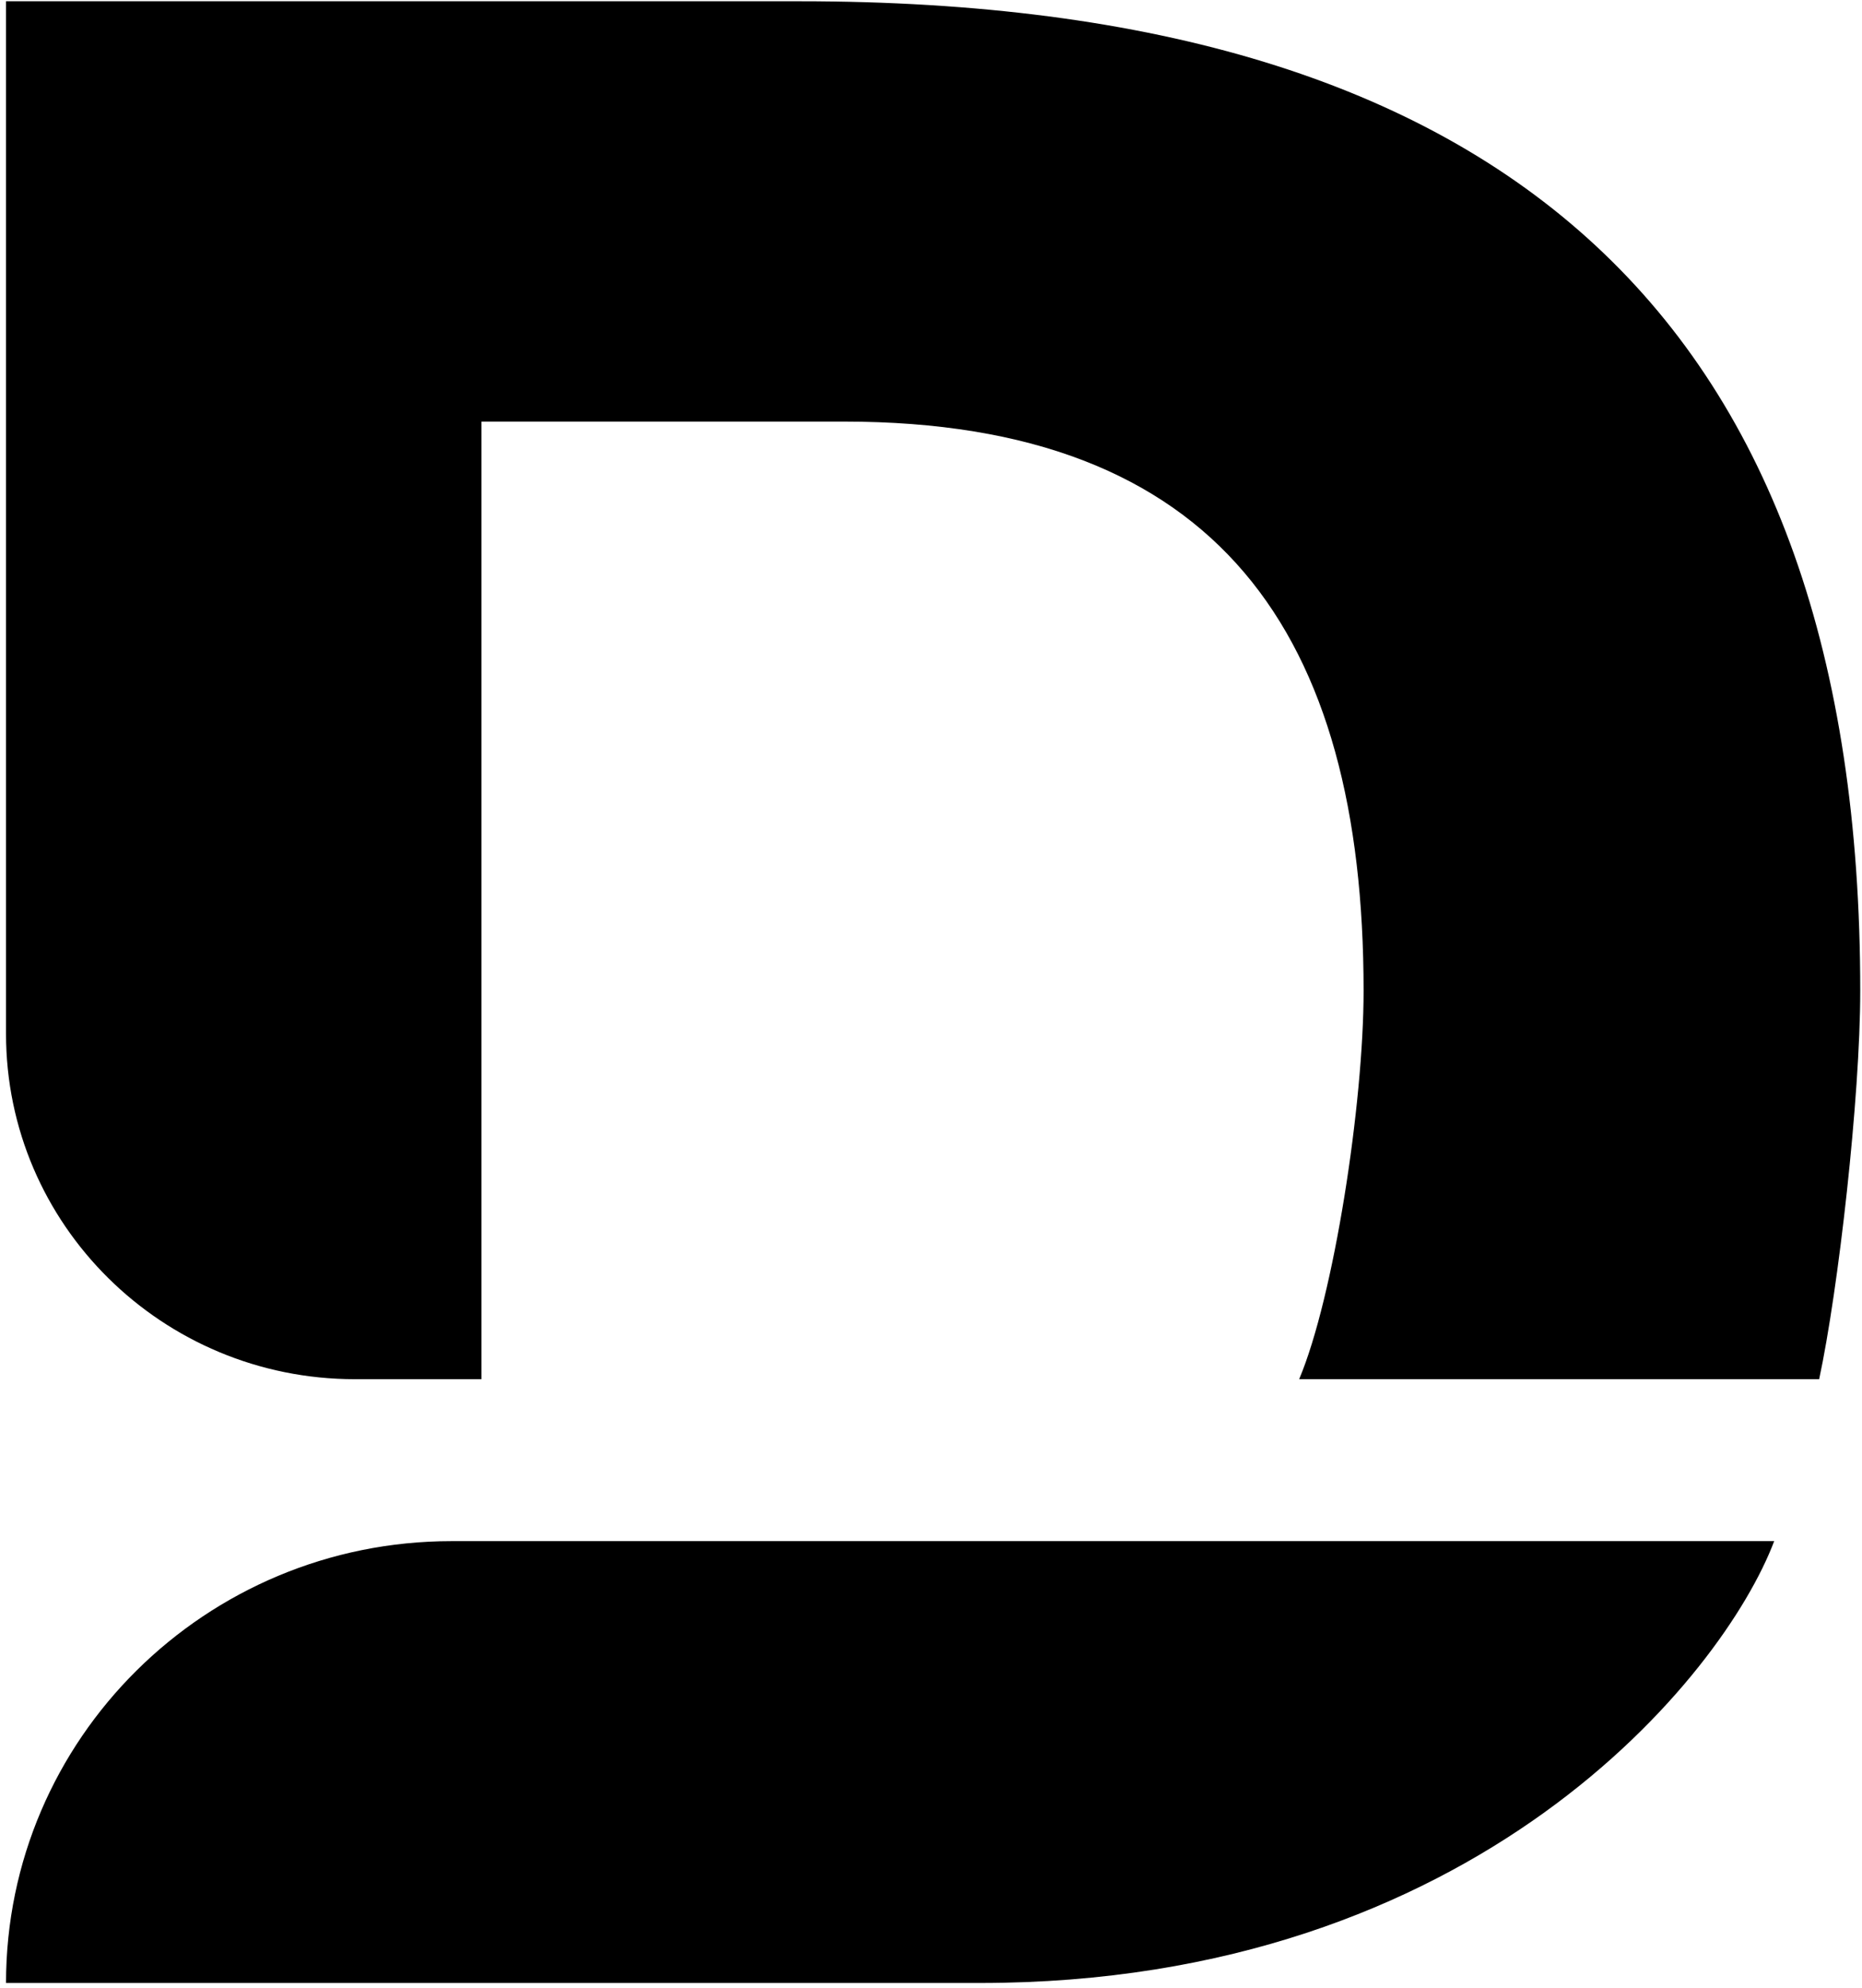 <svg width="282" height="301" viewBox="0 0 282 301" fill="none" xmlns="http://www.w3.org/2000/svg">
<path d="M0.912 0.191V156.499C0.912 185.377 24.571 208.787 53.756 208.787H72.915C72.915 160.465 72.915 112.143 72.915 63.821H127.838C184.572 63.821 206.516 96.073 206.516 149.994C206.516 167.075 202.017 196.333 196.758 208.787H275.512C278.415 195.282 281.733 166.136 281.733 149.994C281.733 48.938 228.435 0.191 121.147 0.191H0.912Z" fill="black"/>
<path d="M268.701 233.302H68.404C31.13 233.302 0.912 263.249 0.912 300.191H148.432C223.649 300.191 261.001 253.664 268.701 233.302Z" fill="black"/>
</svg>
